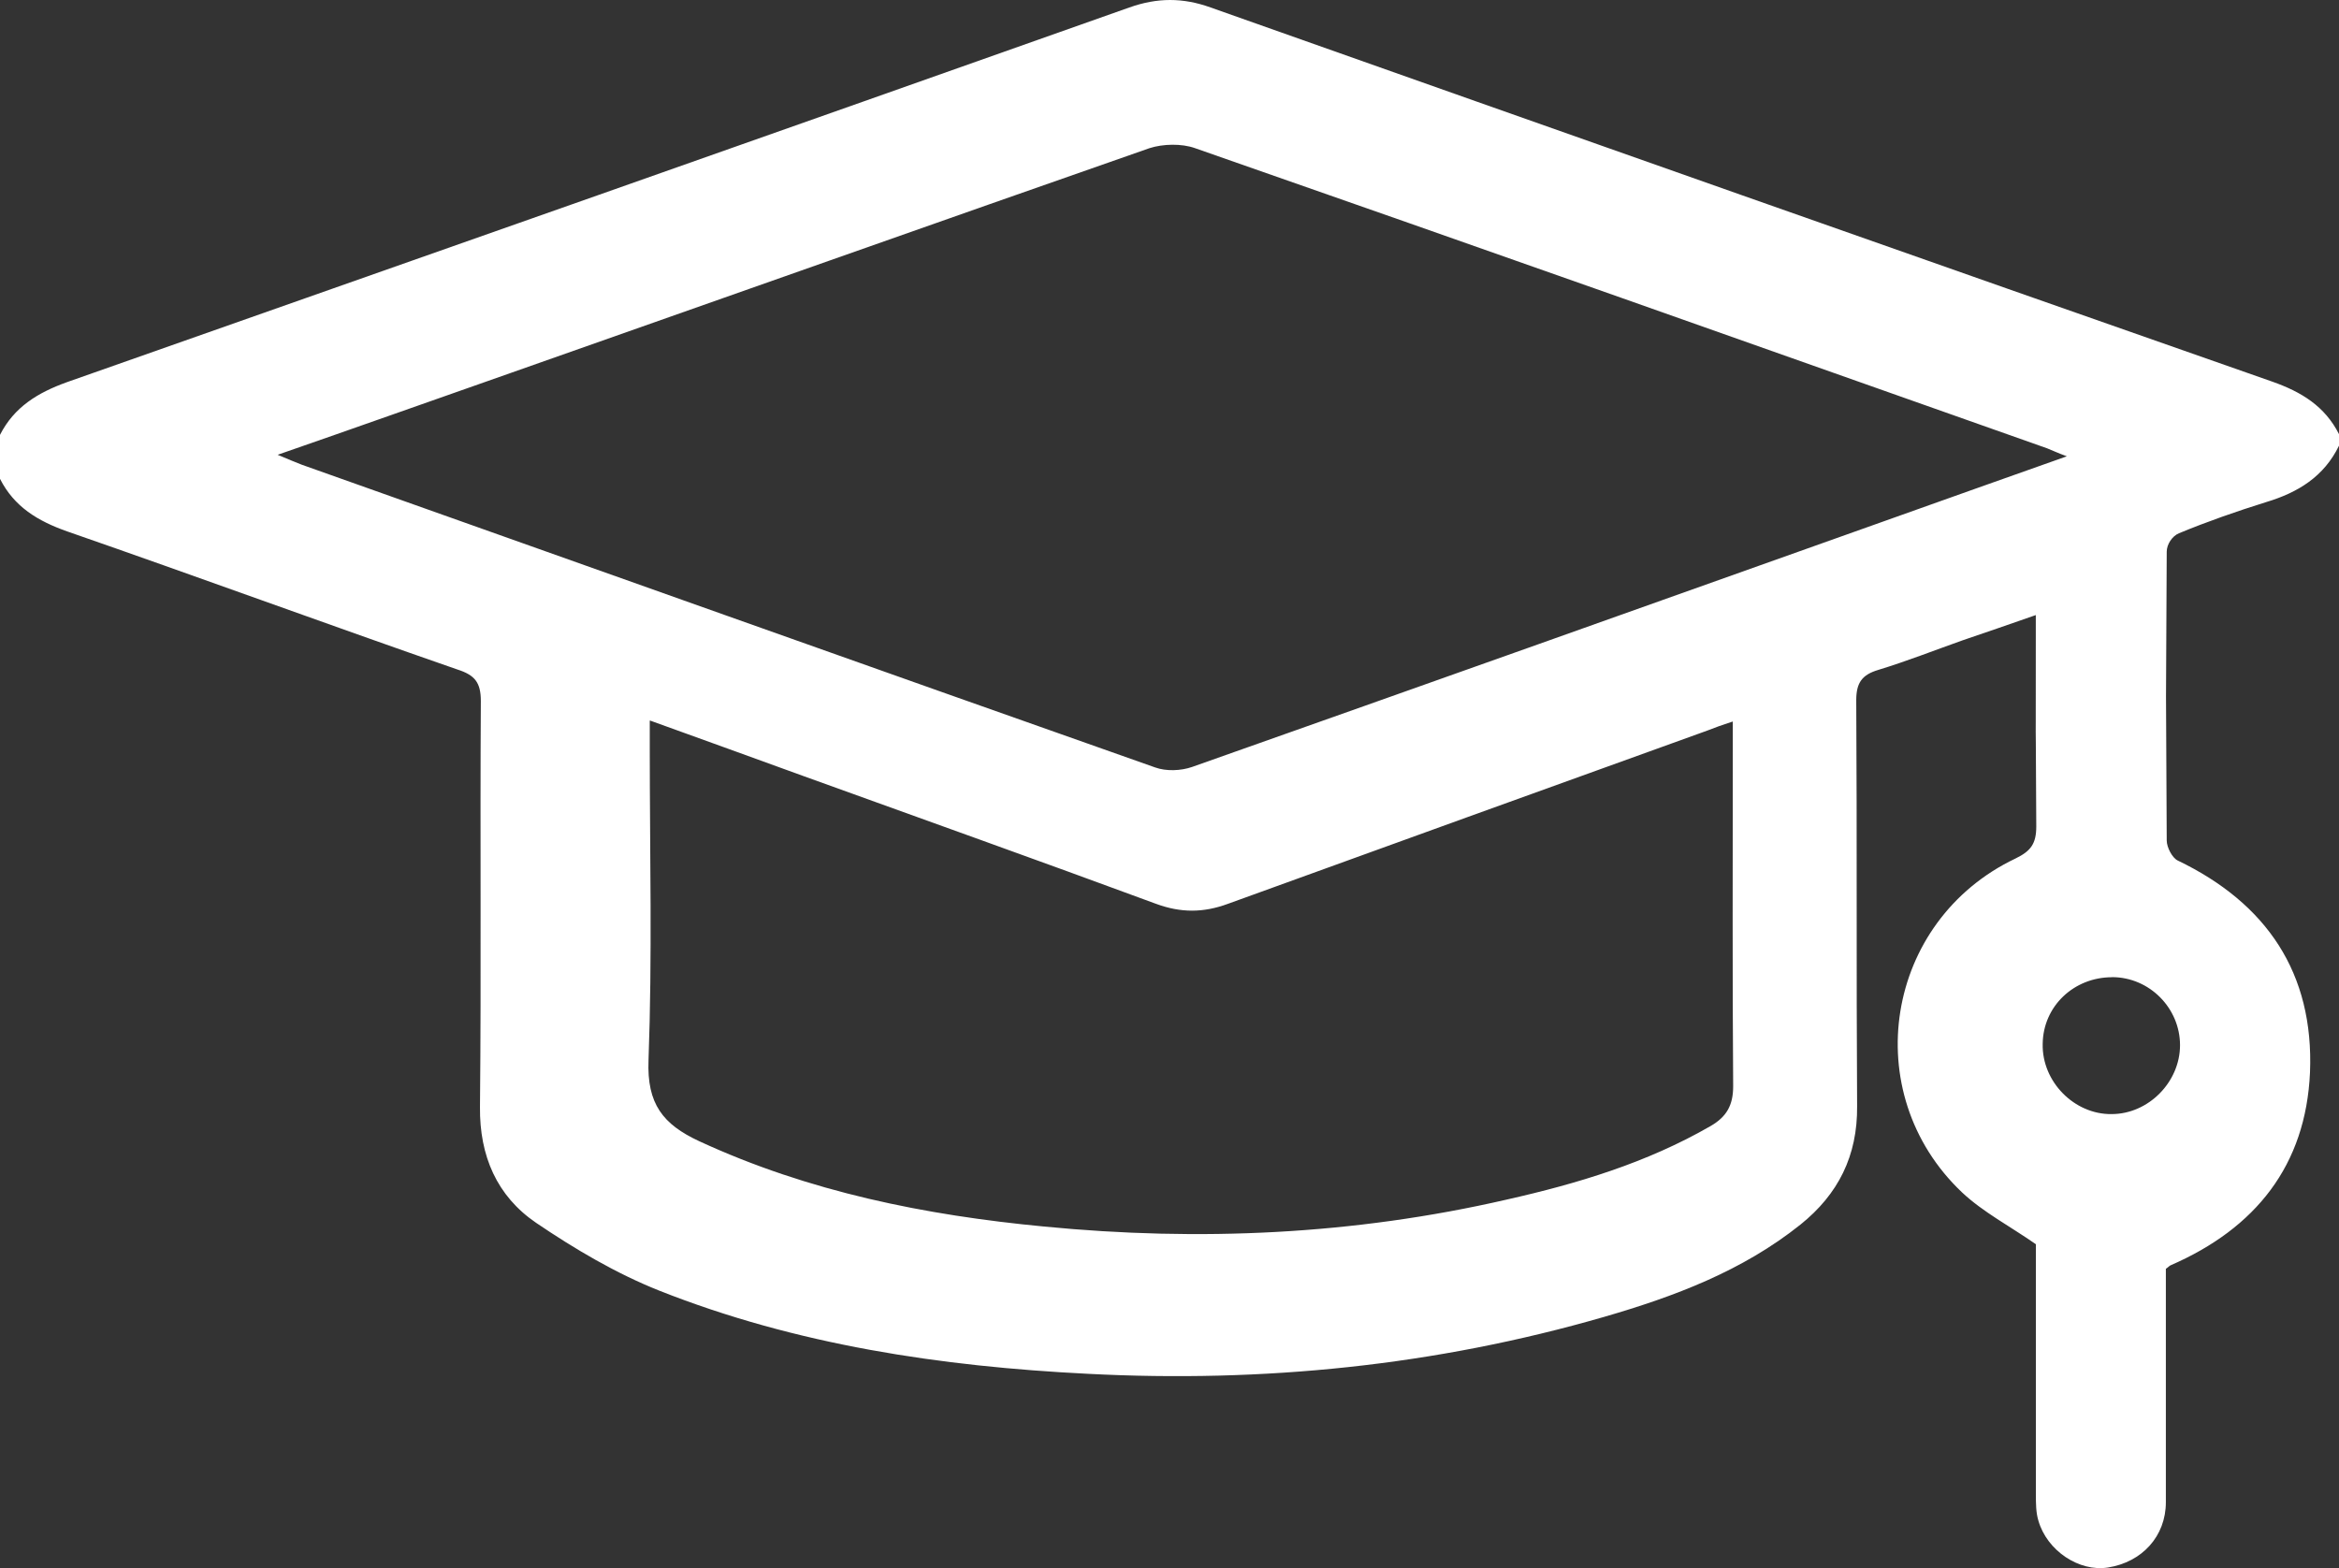 <?xml version="1.0" encoding="UTF-8" standalone="no"?>
<svg id="Layer_2" data-name="Layer 2" viewBox="0 0 244.39 163.85" version="1.1" sodipodi:docname="sapka.svg" inkscape:version="1.1 (c68e22c387, 2021-05-23)" xmlns:inkscape="http://www.inkscape.org/namespaces/inkscape" xmlns:sodipodi="http://sodipodi.sourceforge.net/DTD/sodipodi-0.dtd" xmlns="http://www.w3.org/2000/svg" xmlns:svg="http://www.w3.org/2000/svg">
  <rect x="0" y="0" width="244.39" height="163.85" fill="#333333" stroke="none"/>
  <sodipodi:namedview id="namedview12" pagecolor="#ffffff" bordercolor="#666666" borderopacity="1.0" inkscape:pageshadow="2" inkscape:pageopacity="0.0" inkscape:pagecheckerboard="0" showgrid="false" inkscape:zoom="5.3280437" inkscape:cx="122.27752" inkscape:cy="81.925003" inkscape:window-width="2477" inkscape:window-height="1411" inkscape:window-x="2391" inkscape:window-y="-9" inkscape:window-maximized="1" inkscape:current-layer="Layer_2" />
  <defs id="defs4">
    <style id="style2">
      .cls-1 {
        fill: #111825;
      }
    </style>
  </defs>
  <g id="Layer_1-2" data-name="Layer 1" style="fill:#ffffff;fill-opacity:1">
    <g id="b" style="fill:#ffffff;fill-opacity:1">
      <g id="c" style="fill:#ffffff;fill-opacity:1">
        <path class="cls-1" d="m 244.39,46.57 c -1.57,3.23 -4.28,4.89 -7.6,5.89 -3.11,0.97 -6.17,2.04 -9.12,3.26 -0.71,0.29 -1.28,1.16 -1.28,1.93 -0.1,23.41 -0.1,6.81 0,30.17 0,0.71 0.57,1.81 1.14,2.09 9.31,4.47 14.25,11.78 13.83,22.14 -0.43,9.74 -5.7,16.3 -14.54,20.15 -0.14,0.05 -0.24,0.19 -0.52,0.38 v 24.38 c 0,3.57 -2.49,6.27 -6.06,6.83 -3.01,0.47 -6.36,-1.76 -7.26,-4.9 -0.26,-0.86 -0.26,-1.8 -0.26,-2.71 v -26.17 c -2.71,-1.89 -5.5,-3.34 -7.71,-5.41 -11,-10.42 -8.07,-28.41 5.59,-34.9 1.58,-0.77 2.16,-1.53 2.16,-3.34 -0.09,-19.89 -0.05,0.27 -0.05,-19.61 v -2.48 c -2.71,0.95 -5.19,1.8 -7.71,2.66 -2.93,1.04 -5.77,2.16 -8.75,3.07 -1.67,0.5 -2.3,1.31 -2.3,3.16 0.09,14.16 0,28.32 0.09,42.43 0.05,5.19 -1.98,9.2 -5.91,12.36 -6.09,4.87 -13.21,7.53 -20.52,9.65 -17.63,5.1 -35.62,6.9 -53.93,5.95 -15.38,-0.77 -30.48,-3.02 -44.82,-8.7 -4.51,-1.8 -8.79,-4.33 -12.85,-7.08 -4.1,-2.8 -5.91,-6.99 -5.86,-12.09 0.14,-14.16 0,-28.27 0.09,-42.43 0,-1.94 -0.63,-2.71 -2.44,-3.29 C 34.18,65.23 20.65,60.26 7.03,55.53 3.96,54.45 1.48,52.96 0,50.03 V 45.44 C 1.49,42.51 3.97,41.02 7,39.93 44.01,26.91 81.03,13.87 118,0.78 c 2.93,-1.04 5.6,-1.04 8.49,0 36.97,13.09 73.94,26.14 110.91,39.09 3.07,1.08 5.51,2.57 7,5.51 v 1.19 z m -28.38,1.13 c -1,-0.36 -1.54,-0.63 -2.13,-0.86 -29.69,-10.5 -59.33,-21 -89.02,-31.36 -1.4,-0.5 -3.35,-0.45 -4.75,0 -22.27,7.78 -44.49,15.66 -66.75,23.49 -8.01,2.81 -16.02,5.66 -24.35,8.55 1.09,0.45 1.81,0.77 2.53,1.04 29.69,10.54 59.42,21.14 89.16,31.63 1.13,0.41 2.67,0.36 3.85,-0.05 24.08,-8.51 48.11,-17.06 72.14,-25.62 6.34,-2.26 12.72,-4.53 19.37,-6.88 l -0.05,0.05 z M 67.89,75.3 v 2.94 c 0,10.86 0.27,21.72 -0.13,32.54 -0.18,4.57 1.51,6.7 5.29,8.46 11.47,5.3 23.64,7.74 36.04,8.92 16.22,1.58 32.35,0.86 48.31,-2.81 7.42,-1.67 14.67,-3.85 21.33,-7.69 1.64,-0.95 2.36,-2.13 2.36,-4.16 -0.09,-11.81 -0.04,-23.62 -0.04,-35.44 v -2.67 c -1.11,0.36 -1.87,0.63 -2.67,0.95 -16.71,6.02 -33.37,12.04 -50.08,18.1 -2.58,0.95 -4.93,0.95 -7.51,0 -12.27,-4.53 -24.58,-8.92 -36.84,-13.35 -5.2,-1.9 -10.4,-3.76 -16,-5.79 h -0.04 z m 152.78,26.81 c -3.98,0 -7.2,3.03 -7.24,6.97 -0.09,3.94 3.3,7.38 7.2,7.33 3.85,0 7.15,-3.35 7.15,-7.2 0,-3.85 -3.17,-7.11 -7.11,-7.11 z" id="path6" style="fill:#ffffff;fill-opacity:1" />
      </g>
    </g>
  </g>
</svg>
